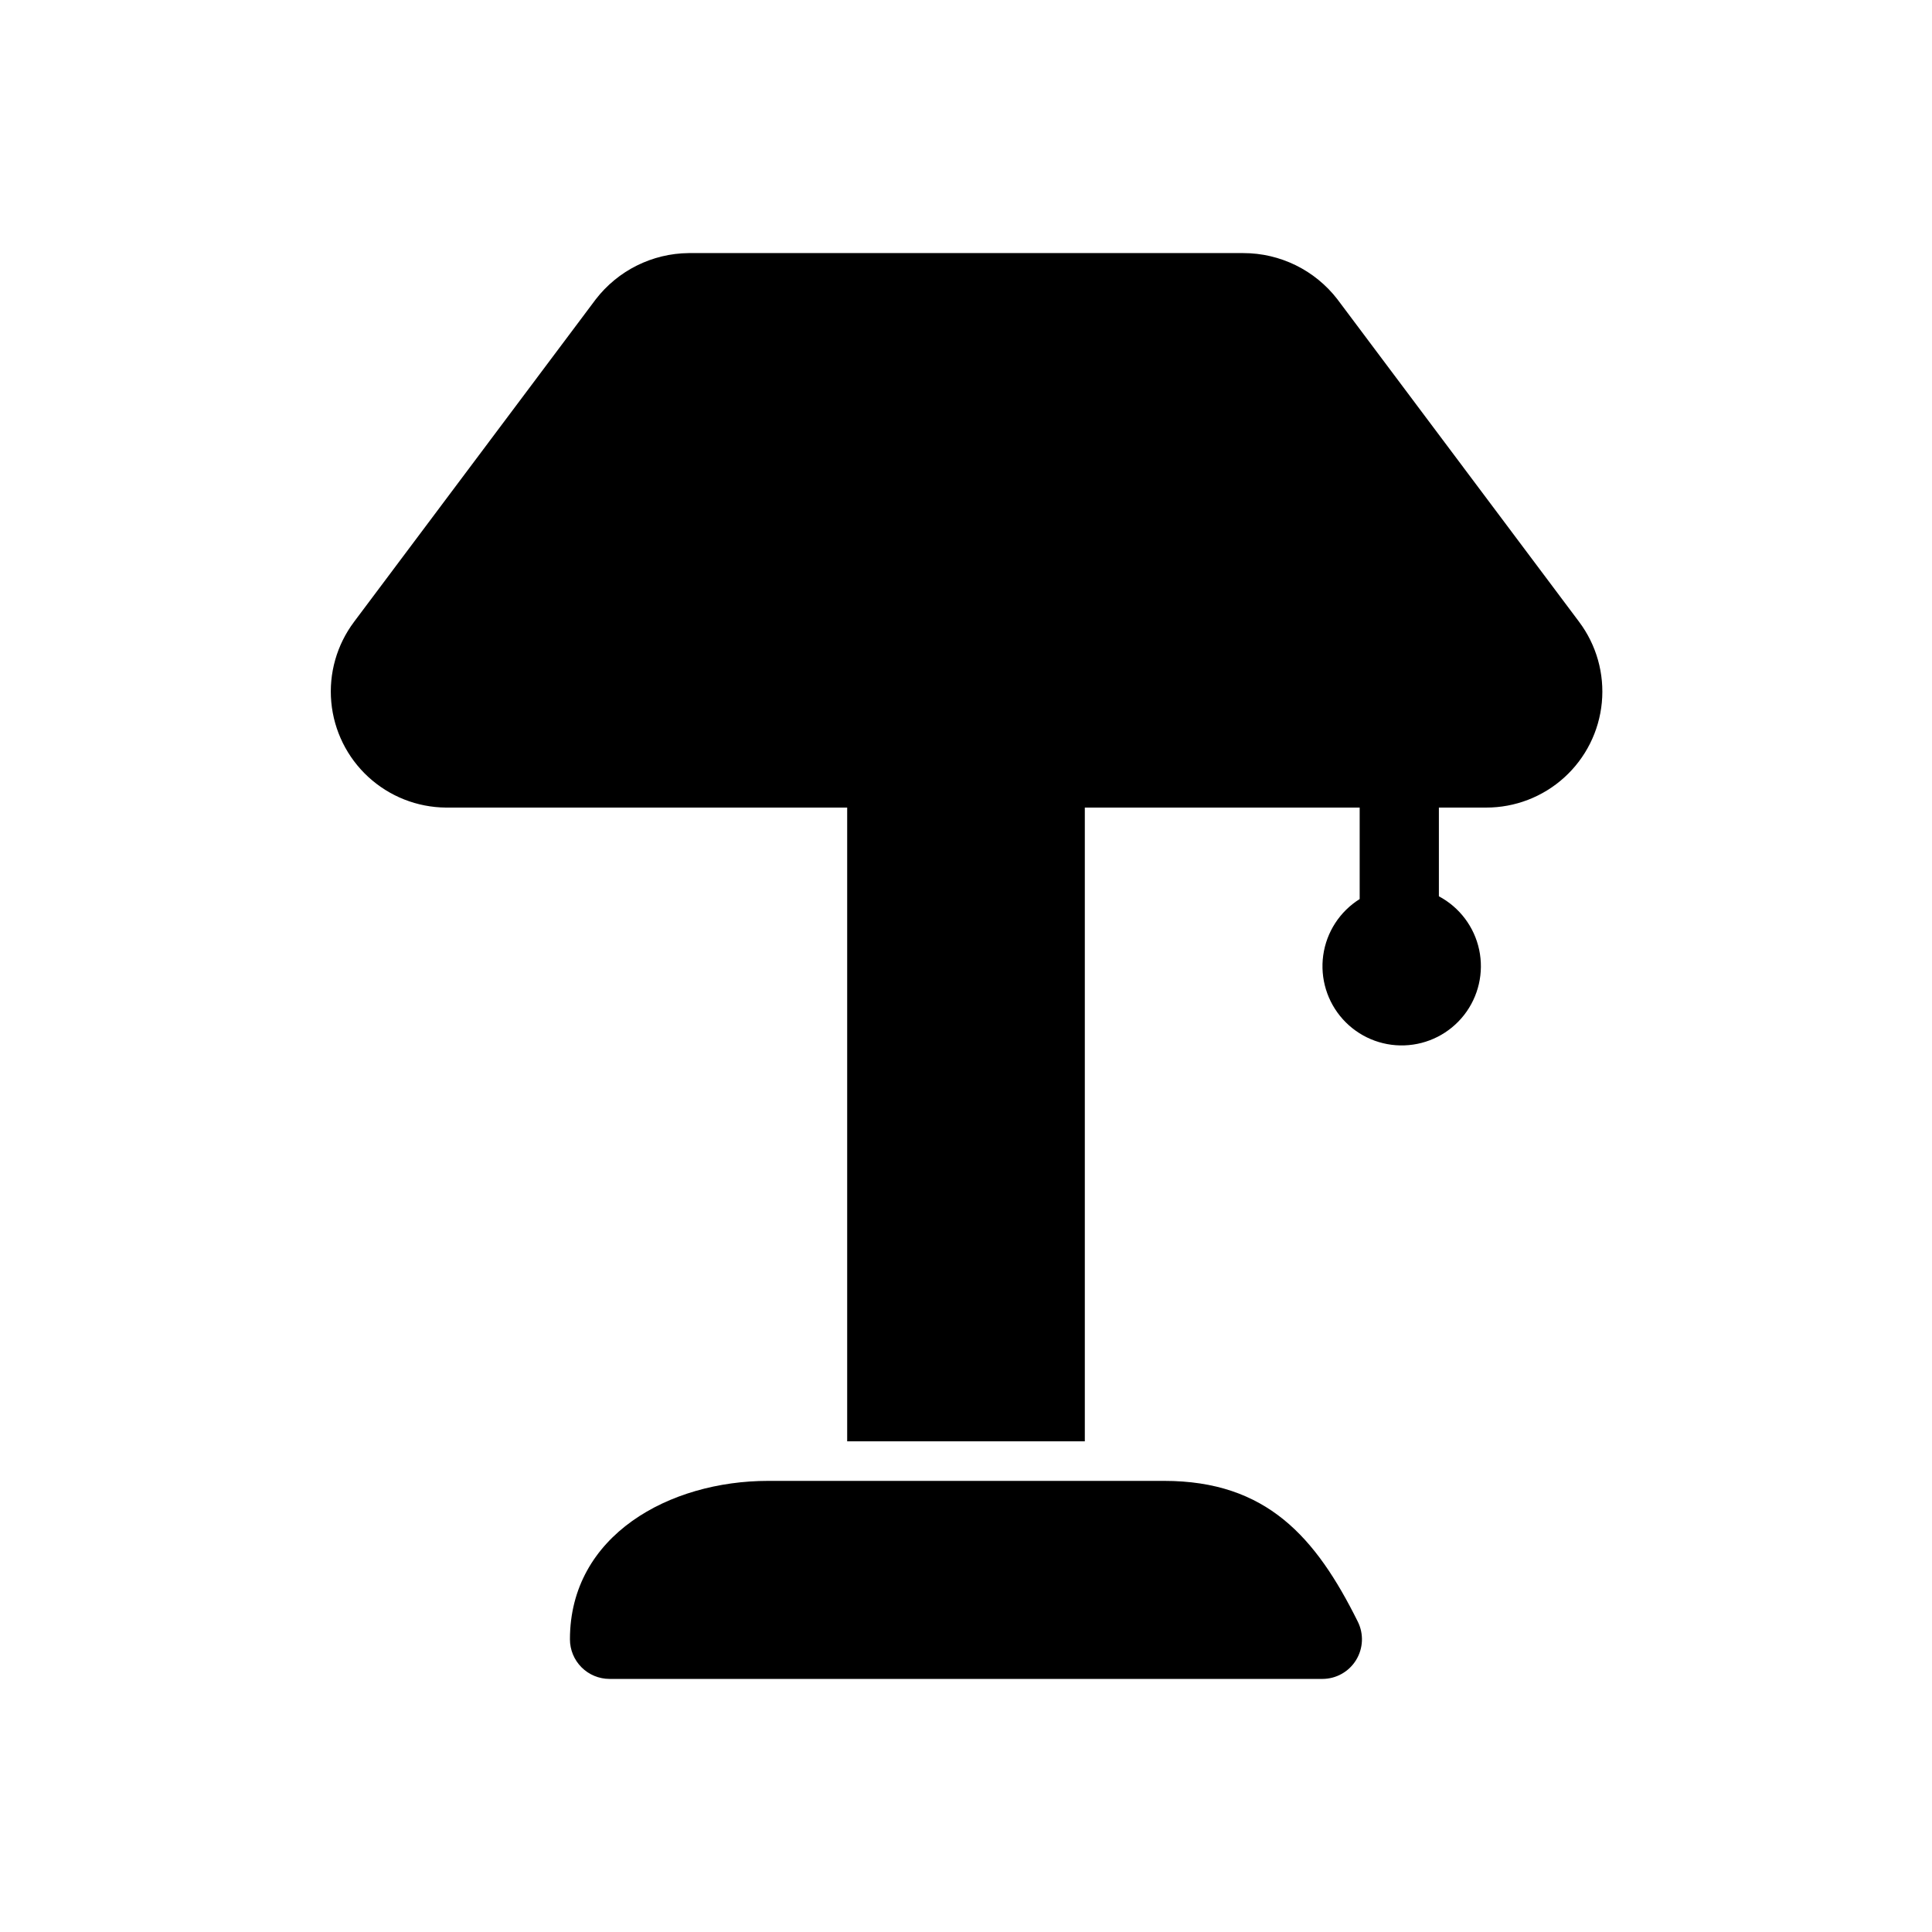 <?xml version="1.0" encoding="UTF-8"?>
<!-- Uploaded to: SVG Repo, www.svgrepo.com, Generator: SVG Repo Mixer Tools -->
<svg fill="#000000" width="800px" height="800px" version="1.1" viewBox="144 144 512 512" xmlns="http://www.w3.org/2000/svg">
 <path d="m562.48 308.79-64.027-85.438h0.004c-5.969-7.754-15.199-12.289-24.98-12.281h-146.95c-9.672 0.086-18.766 4.617-24.668 12.281l-64.027 85.438h0.004c-4.586 6.098-6.738 13.684-6.039 21.281 0.695 7.598 4.191 14.664 9.809 19.828 5.617 5.164 12.949 8.059 20.582 8.117h242.14v24.246c-5.258 3.289-8.793 8.738-9.656 14.883-0.859 6.141 1.039 12.352 5.191 16.961 4.152 4.613 10.133 7.148 16.332 6.93 6.199-0.215 11.988-3.164 15.809-8.055 3.816-4.887 5.281-11.215 3.992-17.285-1.289-6.066-5.199-11.254-10.676-14.168v-23.512h12.492c7.664 0.02 15.062-2.824 20.738-7.977 5.68-5.148 9.227-12.234 9.953-19.863 0.727-7.633-1.422-15.258-6.027-21.387zm-110 227.66h-104.96c-26.031 0-52.48 14.379-52.48 41.984 0 2.785 1.105 5.453 3.074 7.422s4.637 3.074 7.422 3.074h188.93c3.641-0.008 7.012-1.902 8.914-5.004 1.906-3.102 2.066-6.965 0.43-10.215-11.125-22.355-24.141-37.262-51.324-37.262zm-83.969-199.42v188.93h62.977v-188.93z"/>
</svg>
